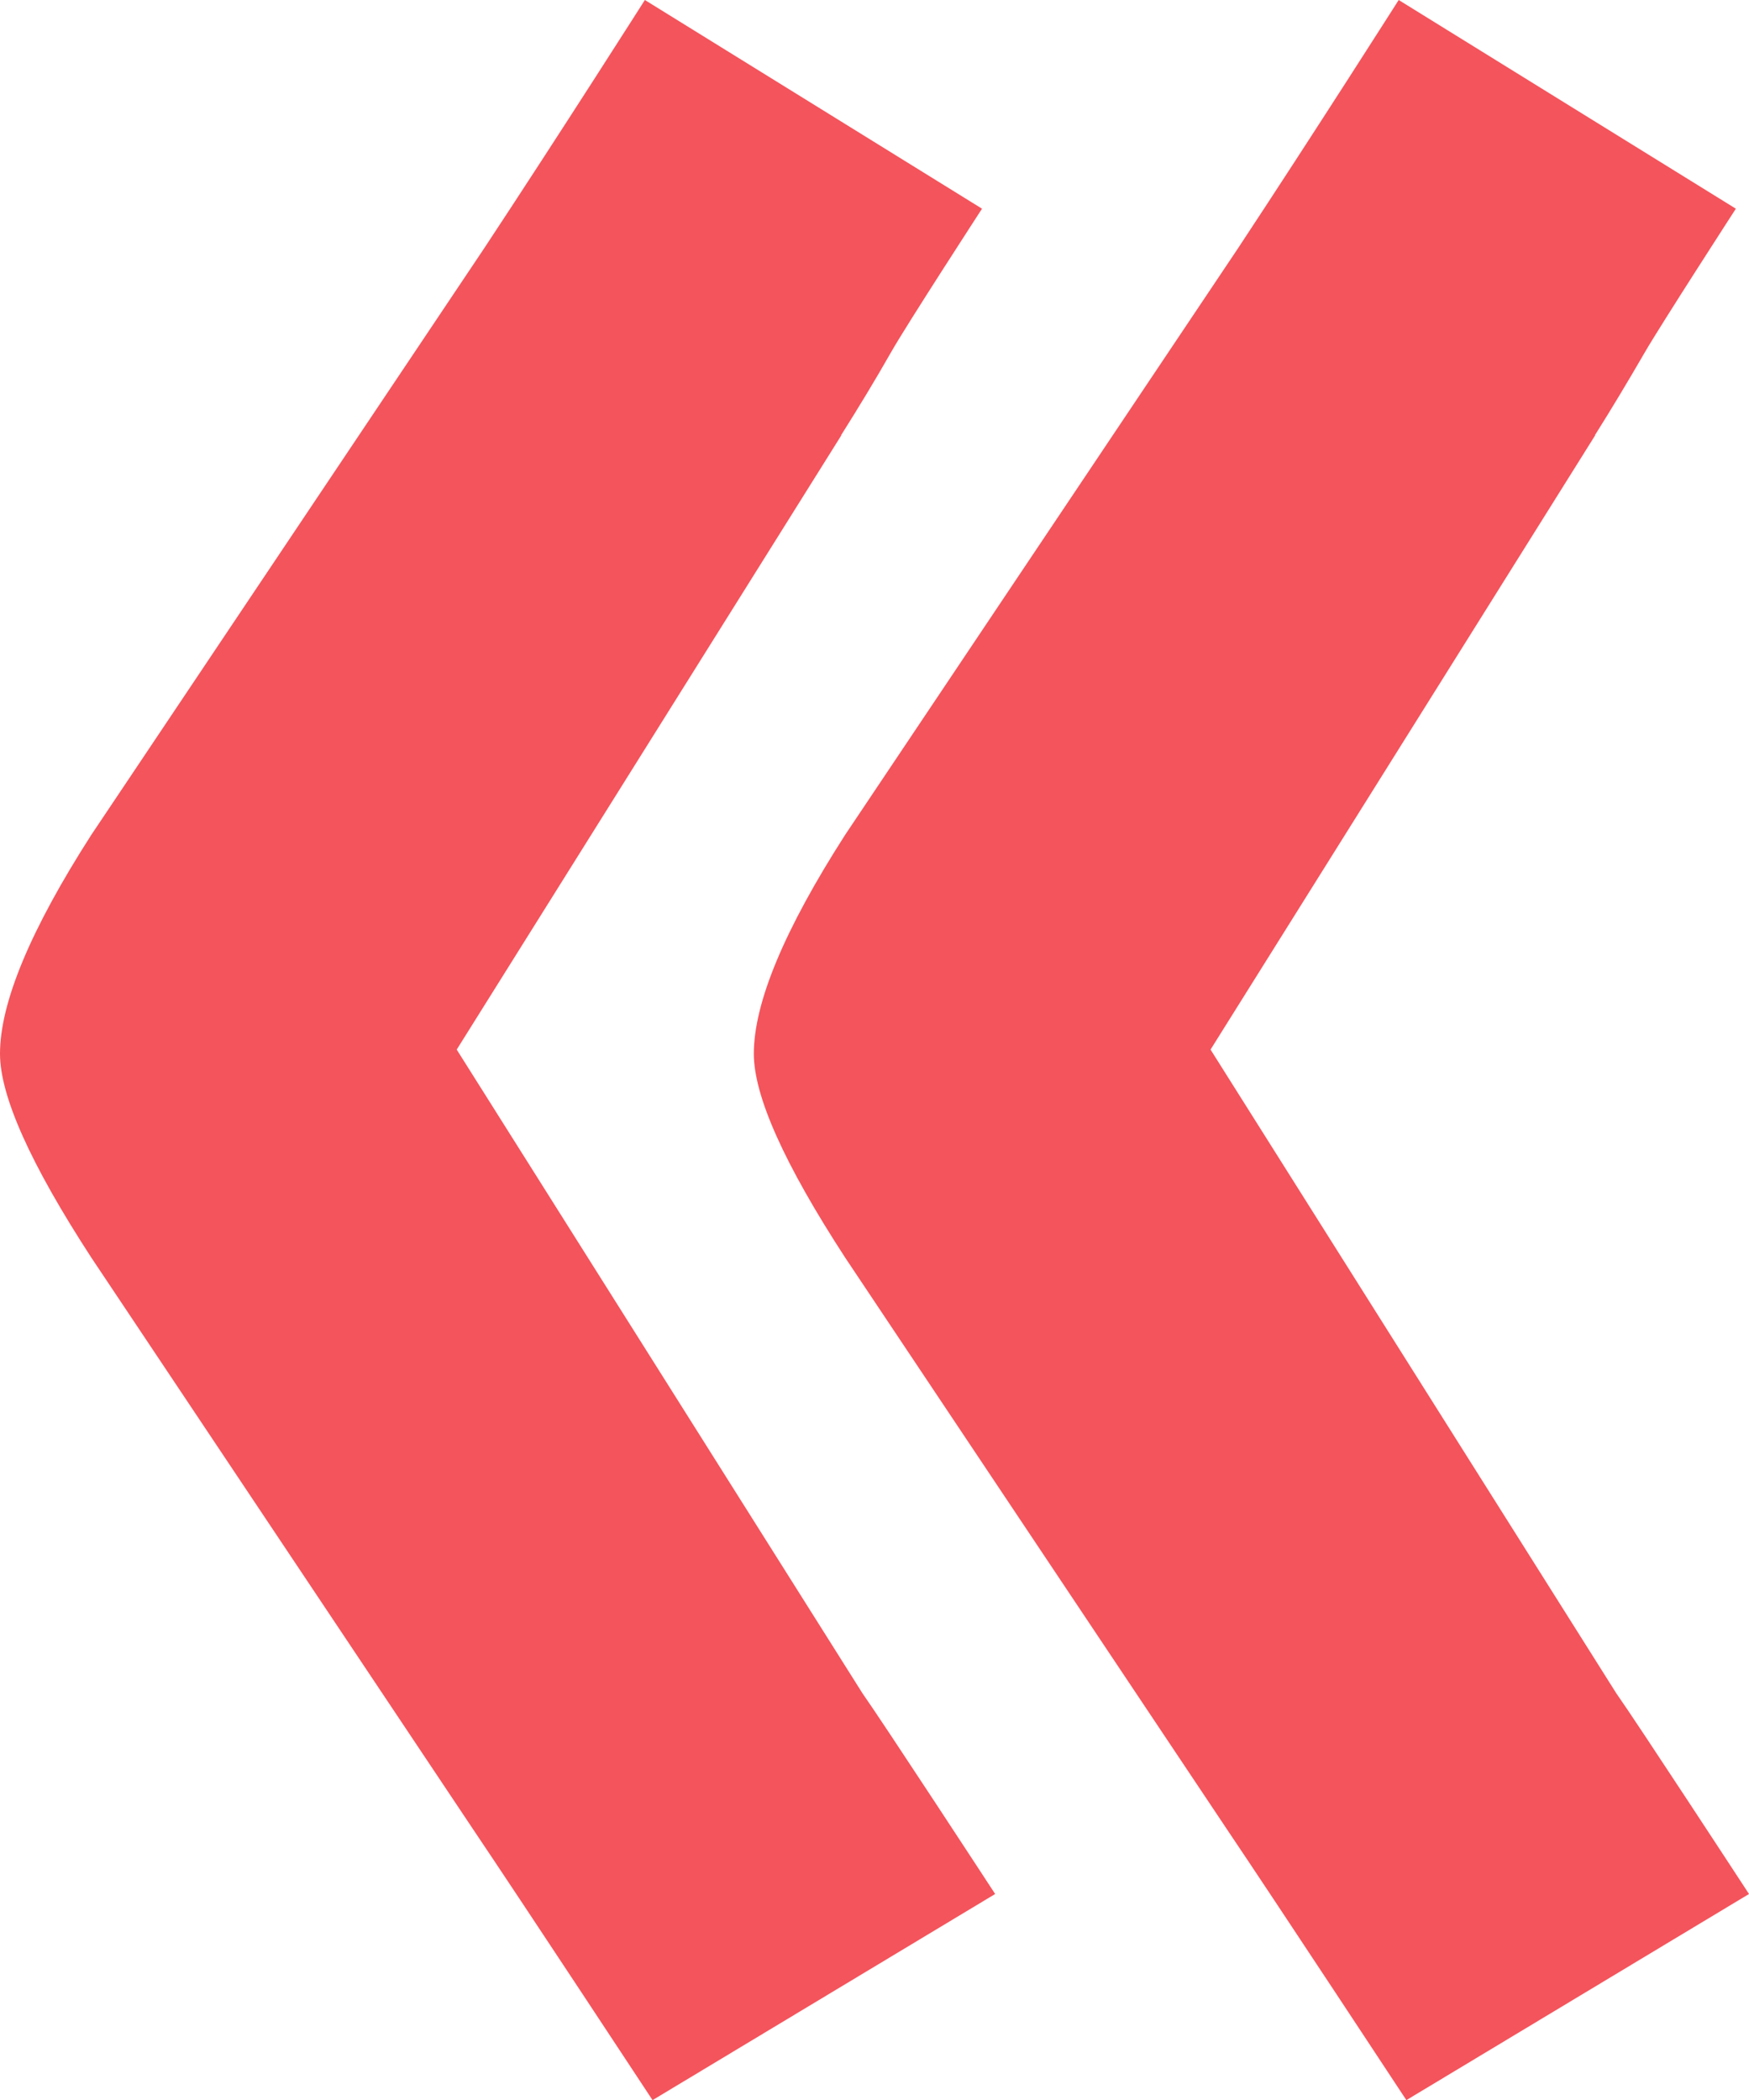 <?xml version="1.0" encoding="UTF-8"?>
<svg xmlns="http://www.w3.org/2000/svg" xmlns:xlink="http://www.w3.org/1999/xlink" id="Calque_2" data-name="Calque 2" viewBox="0 0 54.57 65.51">
  <defs>
    <style>
      .cls-1 {
        clip-path: url(#clippath);
      }

      .cls-2 {
        fill: none;
      }

      .cls-2, .cls-3 {
        stroke-width: 0px;
      }

      .cls-3 {
        fill: #f4545c;
      }
    </style>
    <clipPath id="clippath">
      <rect class="cls-2" width="54.57" height="65.51"></rect>
    </clipPath>
  </defs>
  <g id="Calque_1-2" data-name="Calque 1">
    <g id="Groupe_58" data-name="Groupe 58">
      <g class="cls-1">
        <g id="Groupe_57" data-name="Groupe 57">
          <path id="Tracé_84" data-name="Tracé 84" class="cls-3" d="m26.25,13.58l-12,19.16,12.66,20.08c.63.89,4.14,6.26,4.14,6.26l-10.69,6.43s-4.01-6.09-5.64-8.51L2.85,39.23c-1.9-2.92-2.85-5.04-2.85-6.36,0-1.59.95-3.87,2.85-6.83L15.11,7.74c2.39-3.62,5.01-7.74,5.01-7.74l10.52,6.51s-2.34,3.6-2.84,4.48-1.03,1.75-1.56,2.59"></path>
          <path id="Tracé_85" data-name="Tracé 85" class="cls-3" d="m49.77,13.58l-12,19.16,12.66,20.08c.63.89,4.14,6.26,4.14,6.26l-10.69,6.43s-4.01-6.09-5.64-8.51l-11.87-17.77c-1.9-2.92-2.85-5.04-2.85-6.36,0-1.59.95-3.87,2.85-6.83l12.26-18.3c2.39-3.62,5.01-7.74,5.01-7.74l10.52,6.51s-2.33,3.6-2.84,4.48-1.03,1.75-1.56,2.59"></path>
        </g>
      </g>
    </g>
  </g>
</svg>
